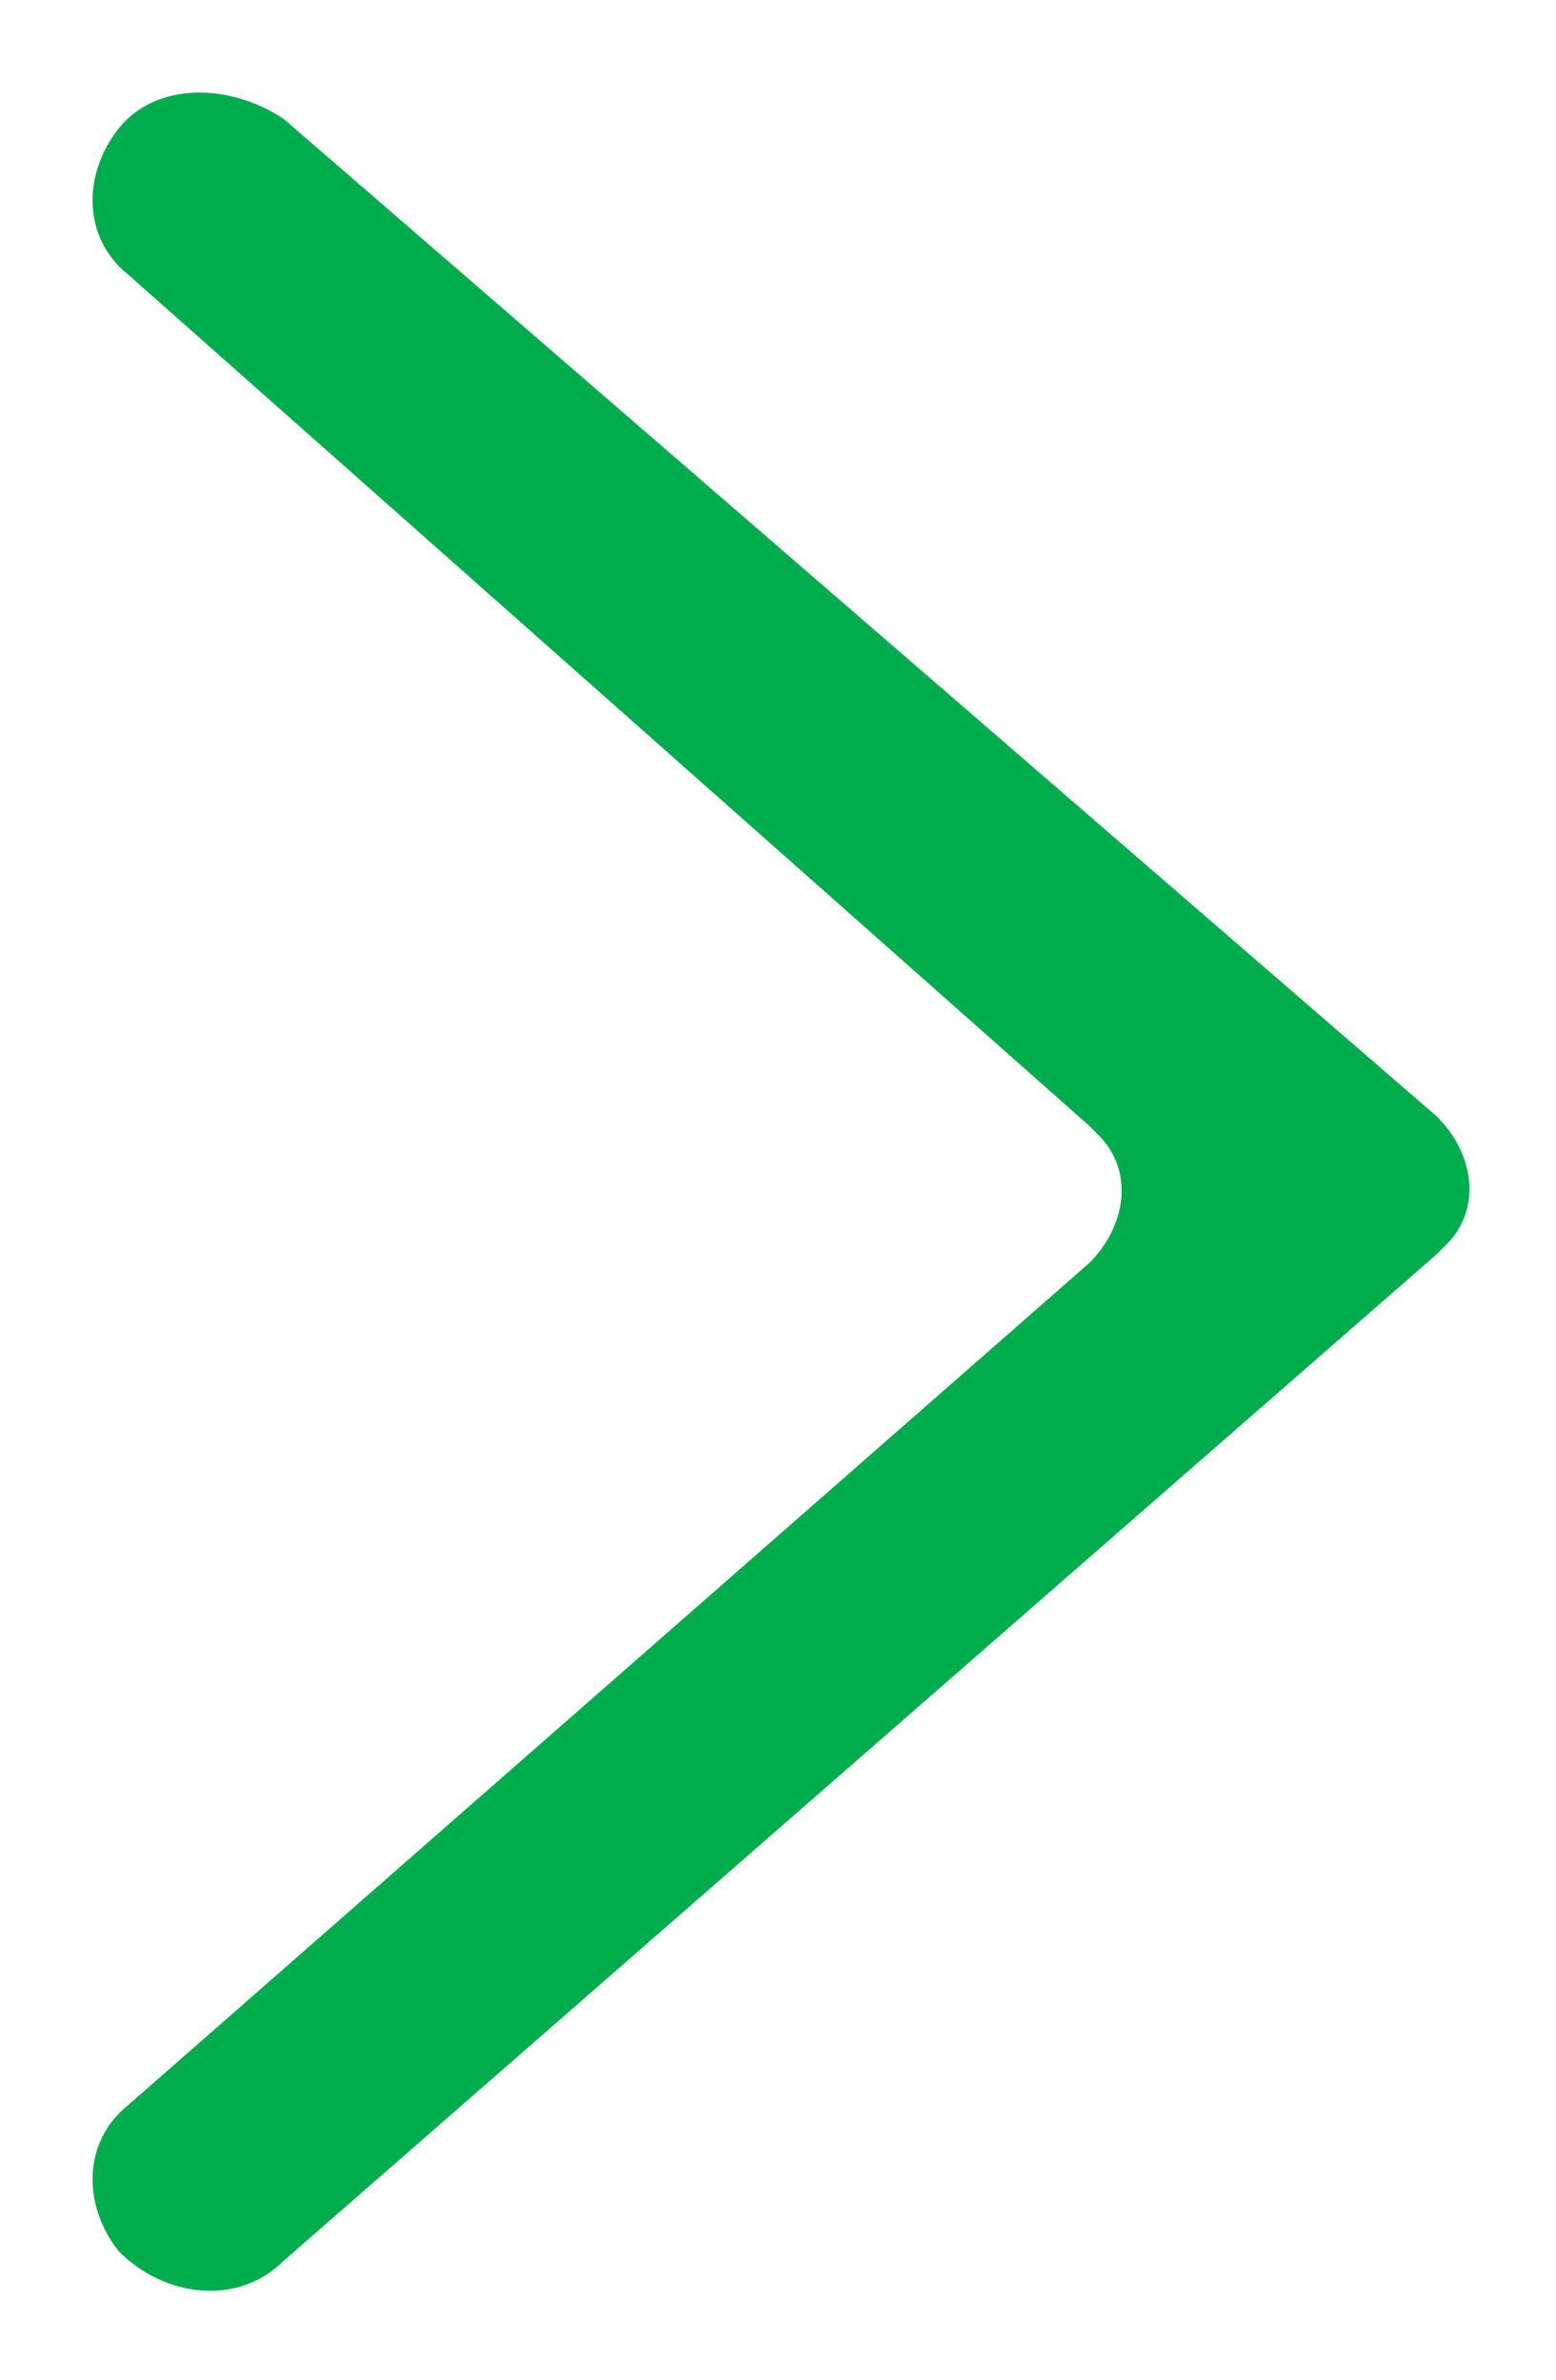 <?xml version="1.0" encoding="utf-8"?>
<!-- Generator: Adobe Illustrator 22.0.1, SVG Export Plug-In . SVG Version: 6.00 Build 0)  -->
<svg version="1.1" id="Capa_1" xmlns="http://www.w3.org/2000/svg" xmlns:xlink="http://www.w3.org/1999/xlink" x="0px" y="0px"
	 viewBox="0 0 17 26" style="enable-background:new 0 0 17 26;" xml:space="preserve">
<style type="text/css">
	.st0{fill:#00AD4D;}
</style>
<path id="Trazado_319-2" class="st0" d="M3.1,1.3l12.6,10.9c0.4,0.4,0.5,1,0.1,1.4c0,0-0.1,0.1-0.1,0.1L3.1,24.7
	c-0.5,0.5-1.3,0.4-1.8-0.1l0,0c-0.4-0.5-0.4-1.2,0.1-1.6c0,0,0,0,0,0l10.5-9.2c0.4-0.4,0.5-1,0.1-1.4c0,0-0.1-0.1-0.1-0.1L1.4,3
	C0.9,2.6,0.9,1.9,1.3,1.4c0,0,0,0,0,0l0,0C1.7,0.9,2.5,0.9,3.1,1.3z"/>
</svg>
